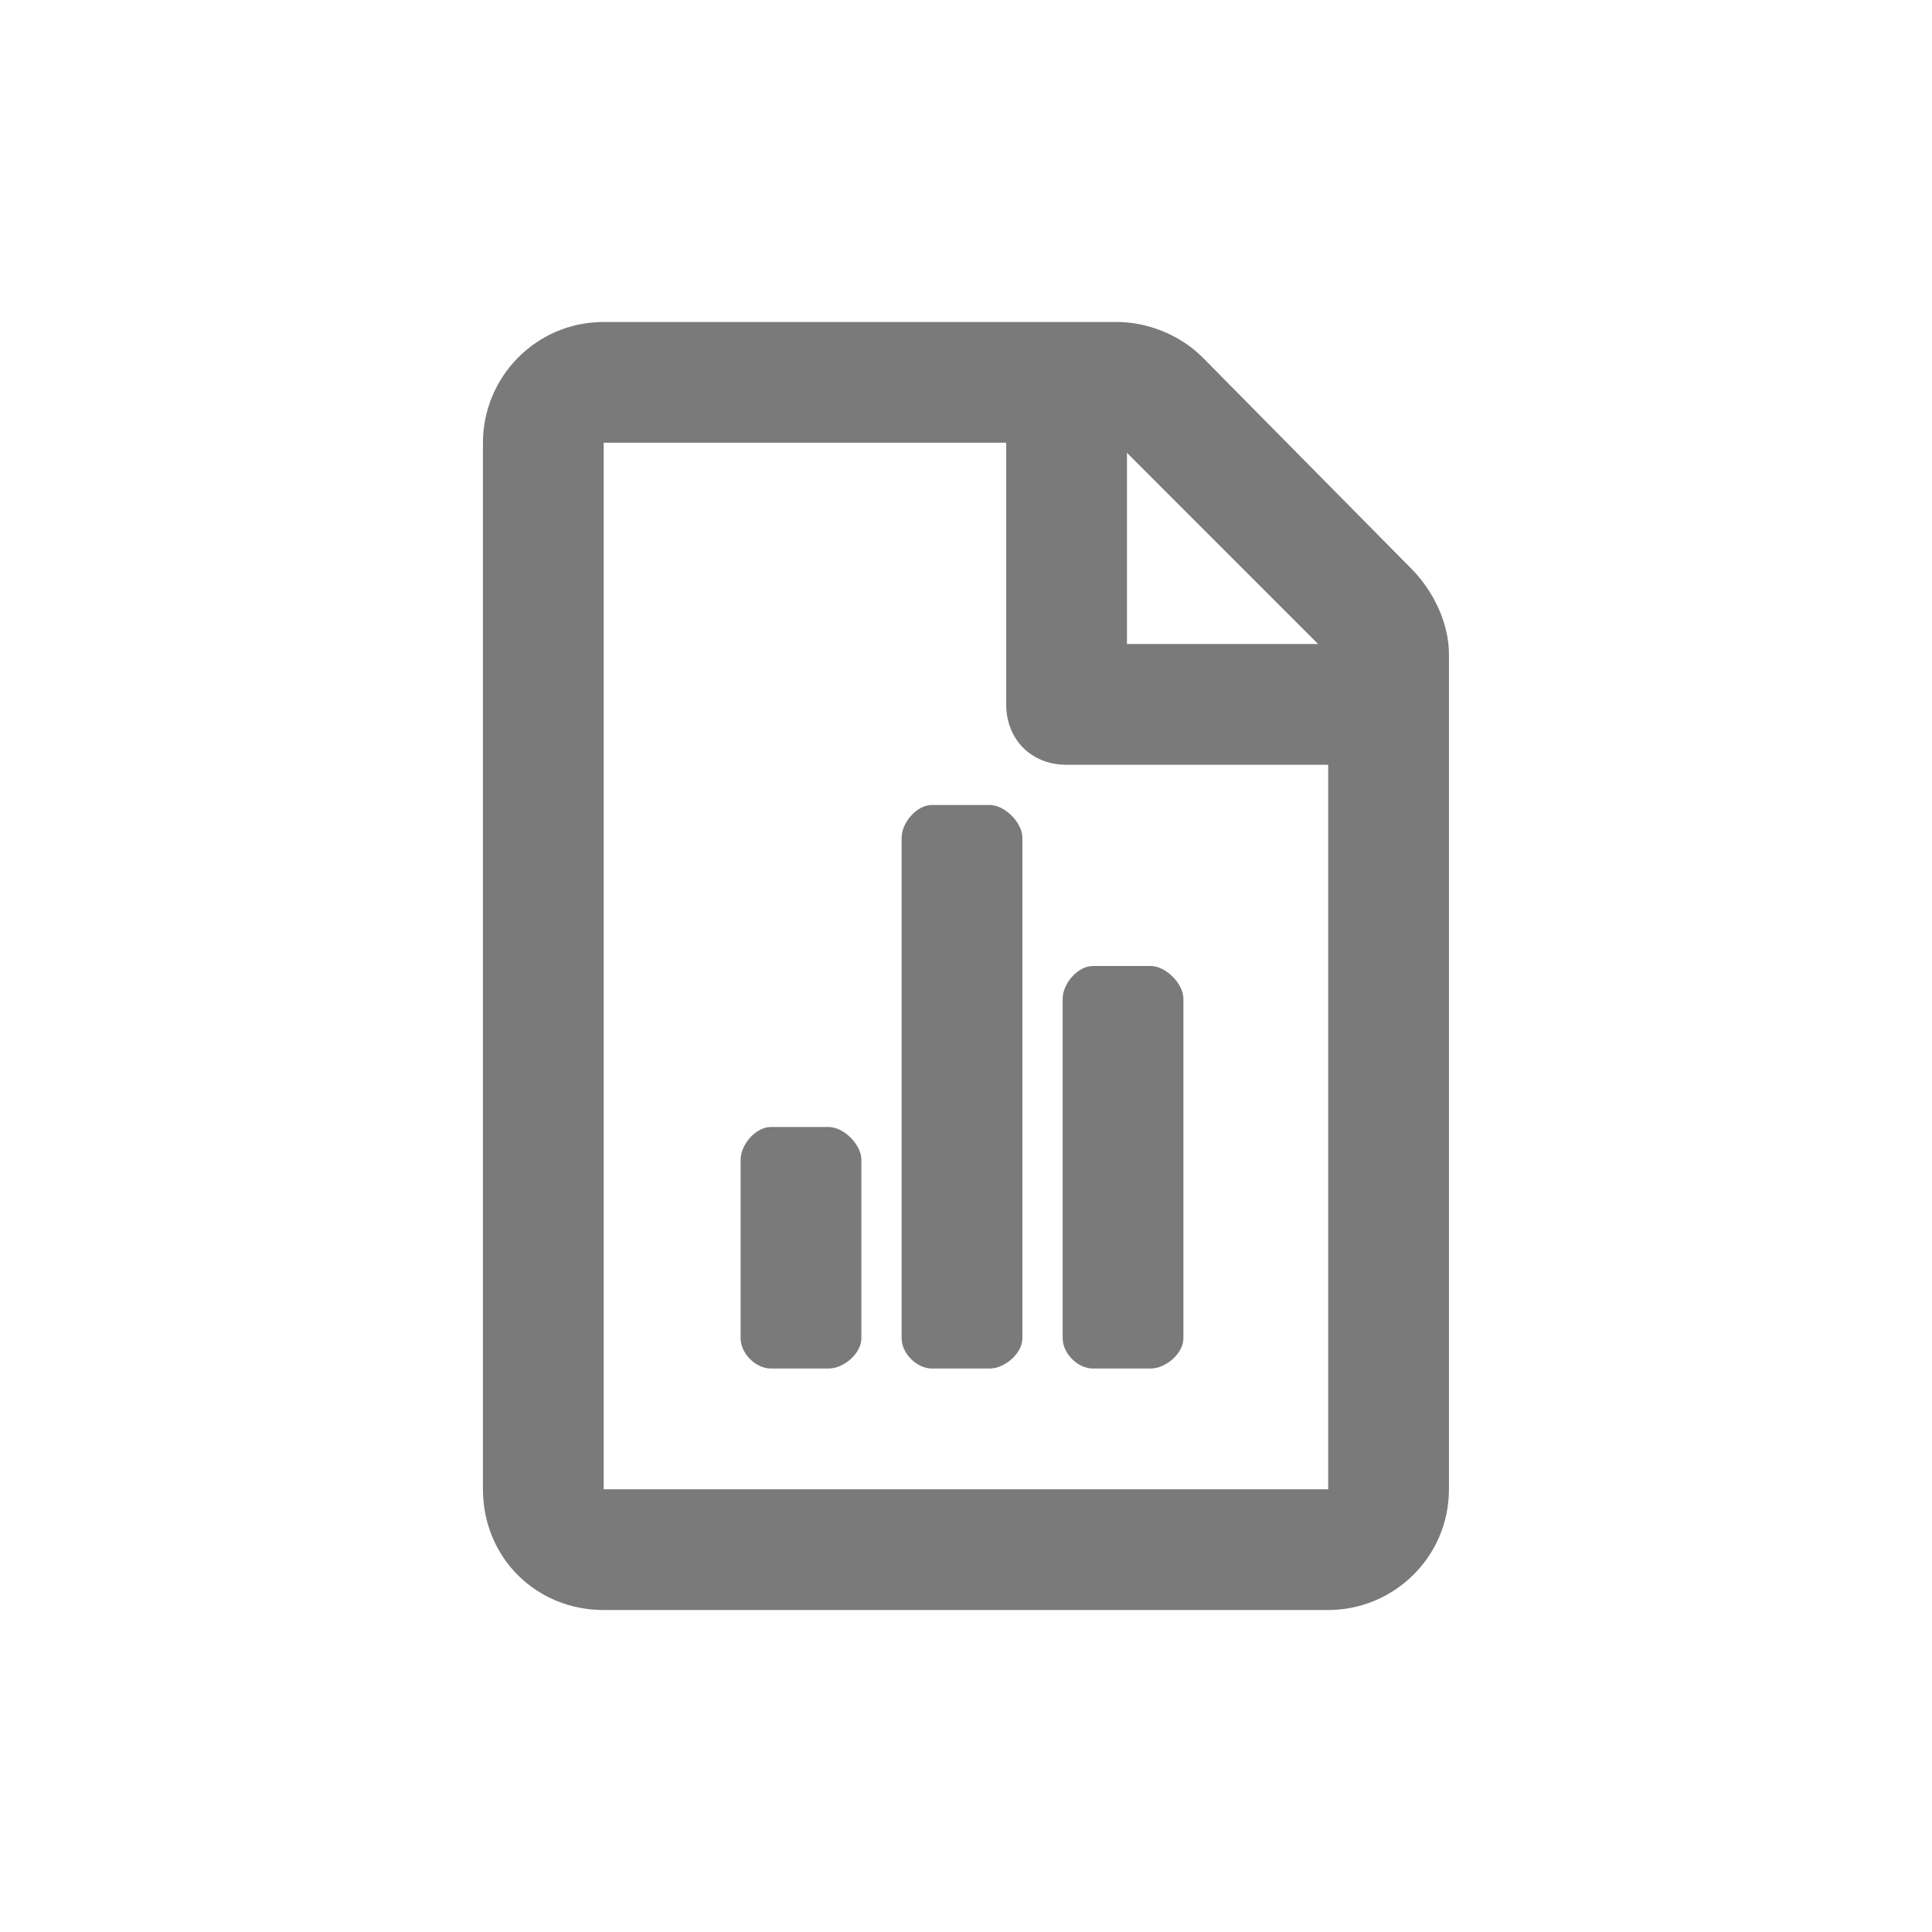 <svg width="32" height="32" viewBox="0 0 32 32" fill="none" xmlns="http://www.w3.org/2000/svg">
<g id="File Image">
<g id="Union">
<path d="M19.059 22.667H18.101C17.851 22.667 17.601 22.417 17.601 22.167V16.542C17.601 16.292 17.851 16 18.101 16H19.059C19.309 16 19.601 16.292 19.601 16.542V22.167C19.601 22.417 19.309 22.667 19.059 22.667Z" fill="#7A7A7A"/>
<path d="M15.434 22.667H16.392C16.642 22.667 16.934 22.417 16.934 22.167V13.875C16.934 13.625 16.642 13.333 16.392 13.333H15.434C15.184 13.333 14.934 13.625 14.934 13.875V22.167C14.934 22.417 15.184 22.667 15.434 22.667Z" fill="#7A7A7A"/>
<path d="M13.726 22.667H12.767C12.517 22.667 12.267 22.417 12.267 22.167V19.208C12.267 18.958 12.517 18.667 12.767 18.667H13.726C13.976 18.667 14.267 18.958 14.267 19.208V22.167C14.267 22.417 13.976 22.667 13.726 22.667Z" fill="#7A7A7A"/>
<path fill-rule="evenodd" clip-rule="evenodd" d="M19.916 5.917L23.374 9.417C23.749 9.792 23.999 10.333 23.999 10.833V24.667C23.999 25.792 23.082 26.667 21.999 26.667H9.999C8.874 26.667 7.999 25.792 7.999 24.667V7.333C7.999 6.25 8.874 5.333 9.999 5.333H18.499C18.999 5.333 19.541 5.542 19.916 5.917ZM18.666 10.667H21.832L18.666 7.5V10.667ZM9.999 7.333V24.667H21.999V12.667H17.666C17.082 12.667 16.666 12.25 16.666 11.667V7.333H9.999Z" fill="#7A7A7A"/>
</g>
</g>
</svg>
